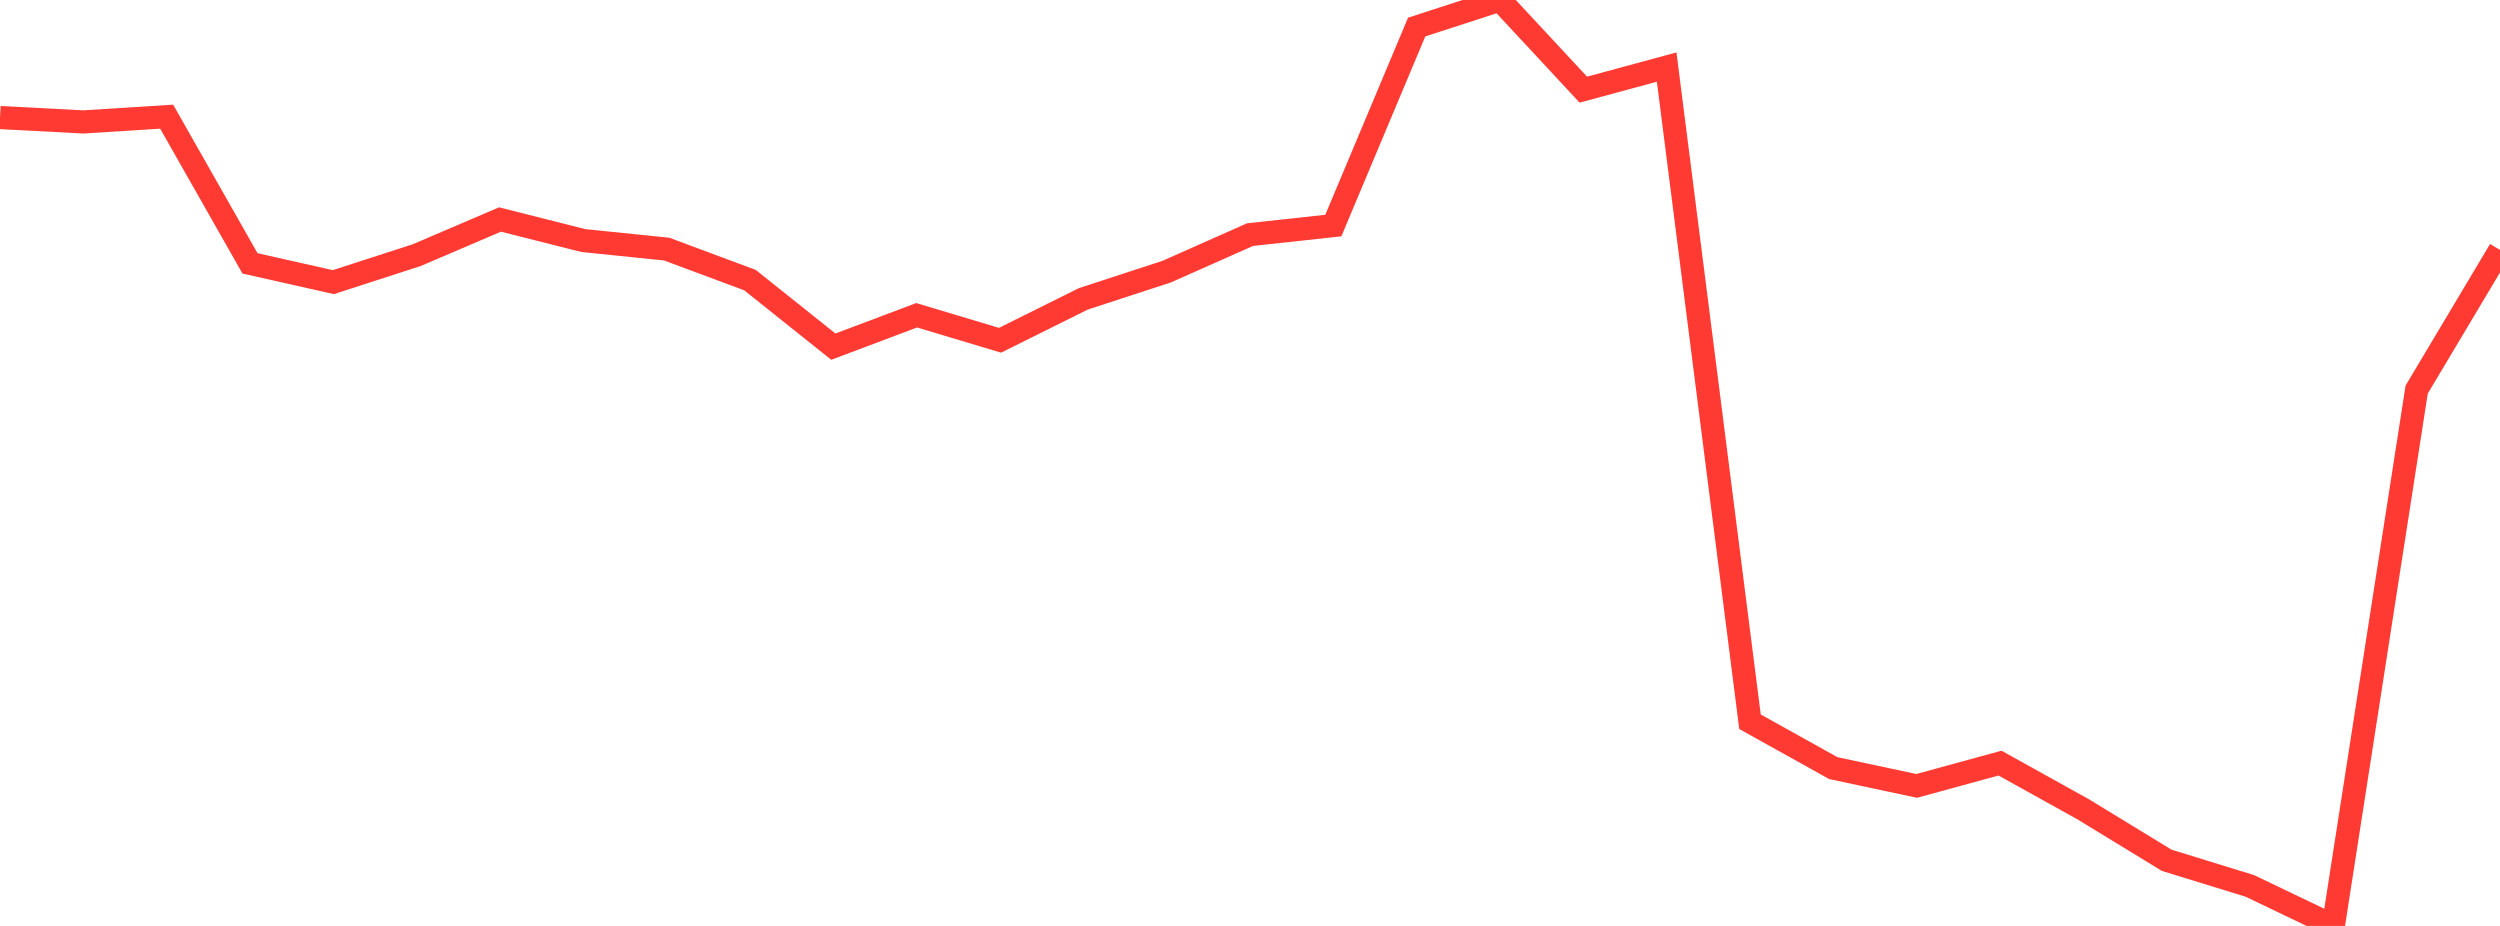 <?xml version="1.0" standalone="no"?>
<!DOCTYPE svg PUBLIC "-//W3C//DTD SVG 1.1//EN" "http://www.w3.org/Graphics/SVG/1.1/DTD/svg11.dtd">

<svg width="135" height="50" viewBox="0 0 135 50" preserveAspectRatio="none" 
  xmlns="http://www.w3.org/2000/svg"
  xmlns:xlink="http://www.w3.org/1999/xlink">


<polyline points="0.0, 6.348 4.5, 6.584 9.0, 6.3 13.5, 14.222 18.0, 15.235 22.5, 13.779 27.0, 11.853 31.5, 12.99 36.0, 13.451 40.5, 15.127 45.0, 18.719 49.5, 17.024 54.0, 18.375 58.5, 16.138 63.0, 14.669 67.5, 12.67 72.0, 12.18 76.5, 1.461 81.0, 0.0 85.5, 4.841 90.0, 3.622 94.5, 38.974 99.0, 41.479 103.5, 42.439 108.0, 41.208 112.5, 43.707 117.0, 46.455 121.5, 47.843 126.0, 50.0 130.5, 21.037 135.0, 13.496" fill="none" stroke="#ff3a33" stroke-width="1.25"/>

</svg>